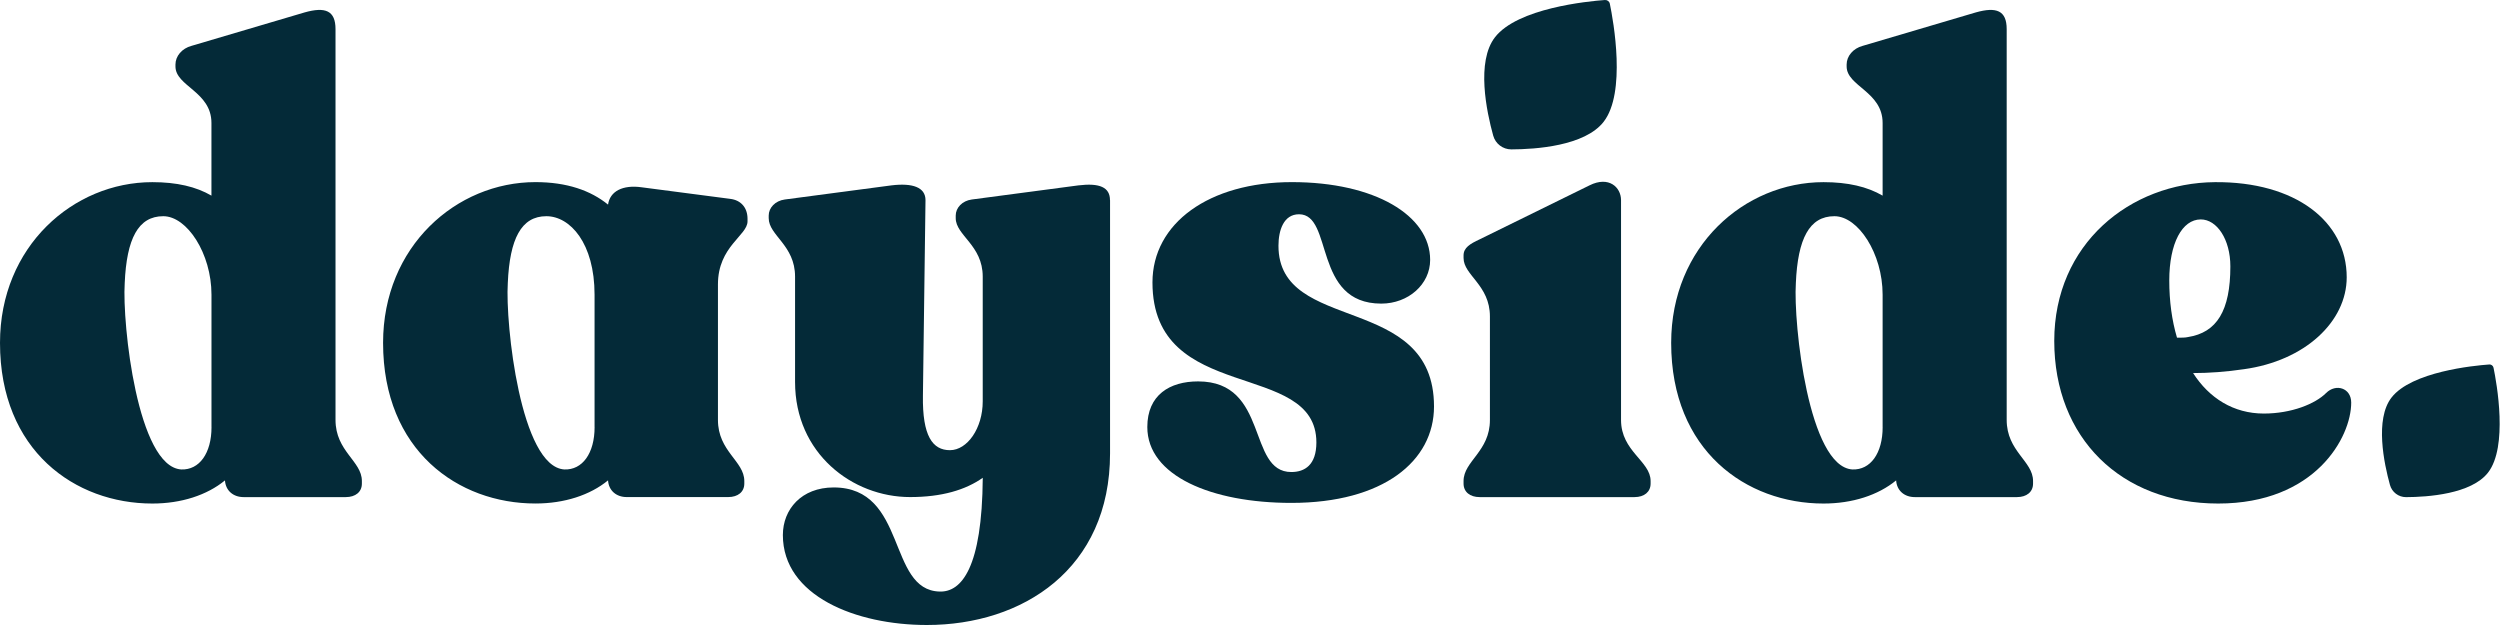 <svg xmlns="http://www.w3.org/2000/svg" fill="none" viewBox="0 0 699 175" height="175" width="699">
<path fill="#042A38" d="M101.18 134.5V135.22C101.18 137.56 99.38 138.99 96.69 138.99H68.11C65.23 138.99 63.08 137.19 62.9 134.32C57.87 138.45 50.68 140.79 42.59 140.79C21.02 140.79 0 126.05 0 95.86C0 68.9 20.49 50.93 42.59 50.93C49.42 50.93 54.81 52.19 59.12 54.7V34.39C59.12 25.58 49.06 24.15 49.06 18.57V18.03C49.06 15.69 50.86 13.54 53.55 12.82L85.18 3.47C90.93 1.85 93.81 2.93 93.81 8.14V117.41C93.81 126.22 101.18 128.91 101.18 134.48V134.5ZM59.13 119.4V82.38C59.13 70.88 52.3 60.45 45.65 60.45C38.64 60.45 35.41 66.74 34.87 79.14C34.15 90.64 38.46 130.54 50.69 131.26C55.72 131.44 59.14 126.77 59.14 119.4H59.13Z"></path>
<path fill="#042A38" d="M200.739 79.5V117.42C200.739 126.23 208.109 128.92 208.109 134.49V135.21C208.109 137.55 206.309 138.98 203.619 138.98H175.219C172.339 138.98 170.189 137.18 170.009 134.31C164.979 138.44 157.789 140.78 149.699 140.78C128.129 140.78 107.109 126.04 107.109 95.85C107.109 68.89 127.599 50.92 149.699 50.92C158.509 50.92 165.159 53.26 170.009 57.21C170.549 53.44 174.139 51.64 179.359 52.36L204.159 55.6C207.219 55.96 209.009 58.12 209.009 61.17V61.89C209.009 65.84 200.739 68.9 200.739 79.5ZM166.239 119.4V82.38C166.239 68 159.409 60.45 152.759 60.45C145.749 60.45 142.519 66.74 141.979 79.14C141.259 90.64 145.569 130.54 157.799 131.26C162.829 131.44 166.249 126.77 166.249 119.4H166.239Z"></path>
<path fill="#042A38" d="M310.37 55.96V126.77C310.37 159.12 285.93 174.75 259.15 174.75C239.38 174.75 218.89 166.66 218.89 149.59C218.89 142.4 224.1 136.29 233.09 136.29C253.76 136.29 248.01 165.04 262.74 165.4C268.85 165.58 274.6 158.75 274.78 133.59C269.93 137.01 263.28 138.98 254.47 138.98C238.3 138.98 222.3 126.76 222.3 106.81V77.34C222.3 68.53 214.93 65.84 214.93 60.99V60.27C214.93 58.11 216.73 56.14 219.42 55.78L249.25 51.83C255.18 51.11 258.77 52.37 258.77 55.96L258.05 110.59C257.87 121.91 260.75 125.87 265.6 125.87C270.45 125.87 274.77 119.76 274.77 112.21V77.34C274.77 68.53 267.22 65.84 267.22 60.99V60.27C267.22 58.11 269.02 56.14 271.71 55.78L301.54 51.83C307.47 51.11 310.35 52.37 310.35 55.96H310.37Z"></path>
<path fill="#042A38" d="M320.789 119.4C320.789 110.41 327.079 106.64 334.989 106.64C354.939 106.64 348.649 131.98 361.049 131.98C364.819 131.98 368.059 130 368.059 123.71C368.059 100.35 322.229 113.29 322.229 78.96C322.229 62.43 338.039 50.92 361.229 50.92C384.419 50.92 399.869 60.26 399.869 72.67C399.869 79.5 393.759 84.89 386.209 84.89C366.979 84.89 372.909 59.91 363.209 59.91C358.899 59.91 357.459 64.4 357.459 68.72C357.459 93.52 400.949 81.66 400.949 113.65C400.949 128.93 386.749 140.61 361.049 140.61C338.769 140.61 320.789 133.06 320.789 119.4Z"></path>
<path fill="#042A38" d="M461.511 134.49V135.21C461.511 137.55 459.711 138.99 457.021 138.99H413.711C411.011 138.99 409.211 137.55 409.211 135.21V134.49C409.211 128.92 416.581 126.23 416.581 117.42V88.49C416.581 79.68 409.211 76.98 409.211 72.13V71.41C409.211 69.26 411.011 68.18 413.711 66.92L444.441 51.82C449.831 49.13 453.241 52.36 453.241 55.96V117.42C453.241 126.23 461.511 128.92 461.511 134.49Z"></path>
<path fill="#042A38" d="M568.44 134.5V135.22C568.44 137.56 566.64 138.99 563.95 138.99H535.37C532.49 138.99 530.34 137.19 530.16 134.32C525.13 138.45 517.94 140.79 509.85 140.79C488.28 140.79 467.26 126.05 467.26 95.86C467.26 68.9 487.75 50.93 509.85 50.93C516.68 50.93 522.07 52.19 526.38 54.7V34.39C526.38 25.58 516.32 24.15 516.32 18.57V18.03C516.32 15.69 518.12 13.54 520.81 12.82L552.44 3.47C558.19 1.85 561.07 2.93 561.07 8.14V117.41C561.07 126.22 568.44 128.91 568.44 134.48V134.5ZM526.38 119.4V82.38C526.38 70.88 519.55 60.45 512.9 60.45C505.89 60.45 502.66 66.74 502.12 79.14C501.4 90.64 505.71 130.54 517.94 131.26C522.97 131.44 526.39 126.77 526.39 119.4H526.38Z"></path>
<path fill="#042A38" d="M657.399 112.57C657.399 122.28 647.339 140.79 620.199 140.79C593.059 140.79 574.369 122.46 574.369 95.32C574.369 68.18 595.579 51.11 619.299 50.93C641.759 50.75 656.139 61.89 656.139 77.53C656.139 89.93 644.459 100.89 627.389 103.23C622.539 103.95 617.679 104.31 613.189 104.31C617.679 111.32 624.509 115.63 632.959 115.63C640.689 115.63 647.339 112.93 650.389 109.88C653.089 107.18 657.399 108.44 657.399 112.58V112.57ZM606.529 78.42C606.529 84.17 607.249 89.56 608.689 94.42C609.949 94.42 611.029 94.42 611.749 94.24C619.839 92.98 623.609 86.87 623.609 74.47C623.609 66.92 619.839 61.35 615.339 61.35C610.129 61.35 606.529 68 606.529 78.42Z"></path>
<path fill="#042A38" d="M695.981 101.9C696.561 101.86 697.071 102.25 697.191 102.82C698.091 107.18 701.281 124.9 695.651 132.14C690.971 138.16 678.751 138.98 672.721 139C670.621 139 668.791 137.61 668.231 135.58C666.581 129.63 663.961 117.21 668.671 111.15C674.291 103.93 691.631 102.22 695.981 101.91V101.9Z"></path>
<path fill="#042A38" d="M448.75 0.01C449.4 -0.04 449.98 0.4 450.11 1.04C451.12 5.95 454.72 25.9 448.38 34.05C443.11 40.83 429.35 41.75 422.56 41.77C420.2 41.77 418.13 40.2 417.5 37.92C415.64 31.21 412.7 17.23 418 10.41C424.32 2.28 443.85 0.36 448.75 0V0.01Z"></path>
</svg>
